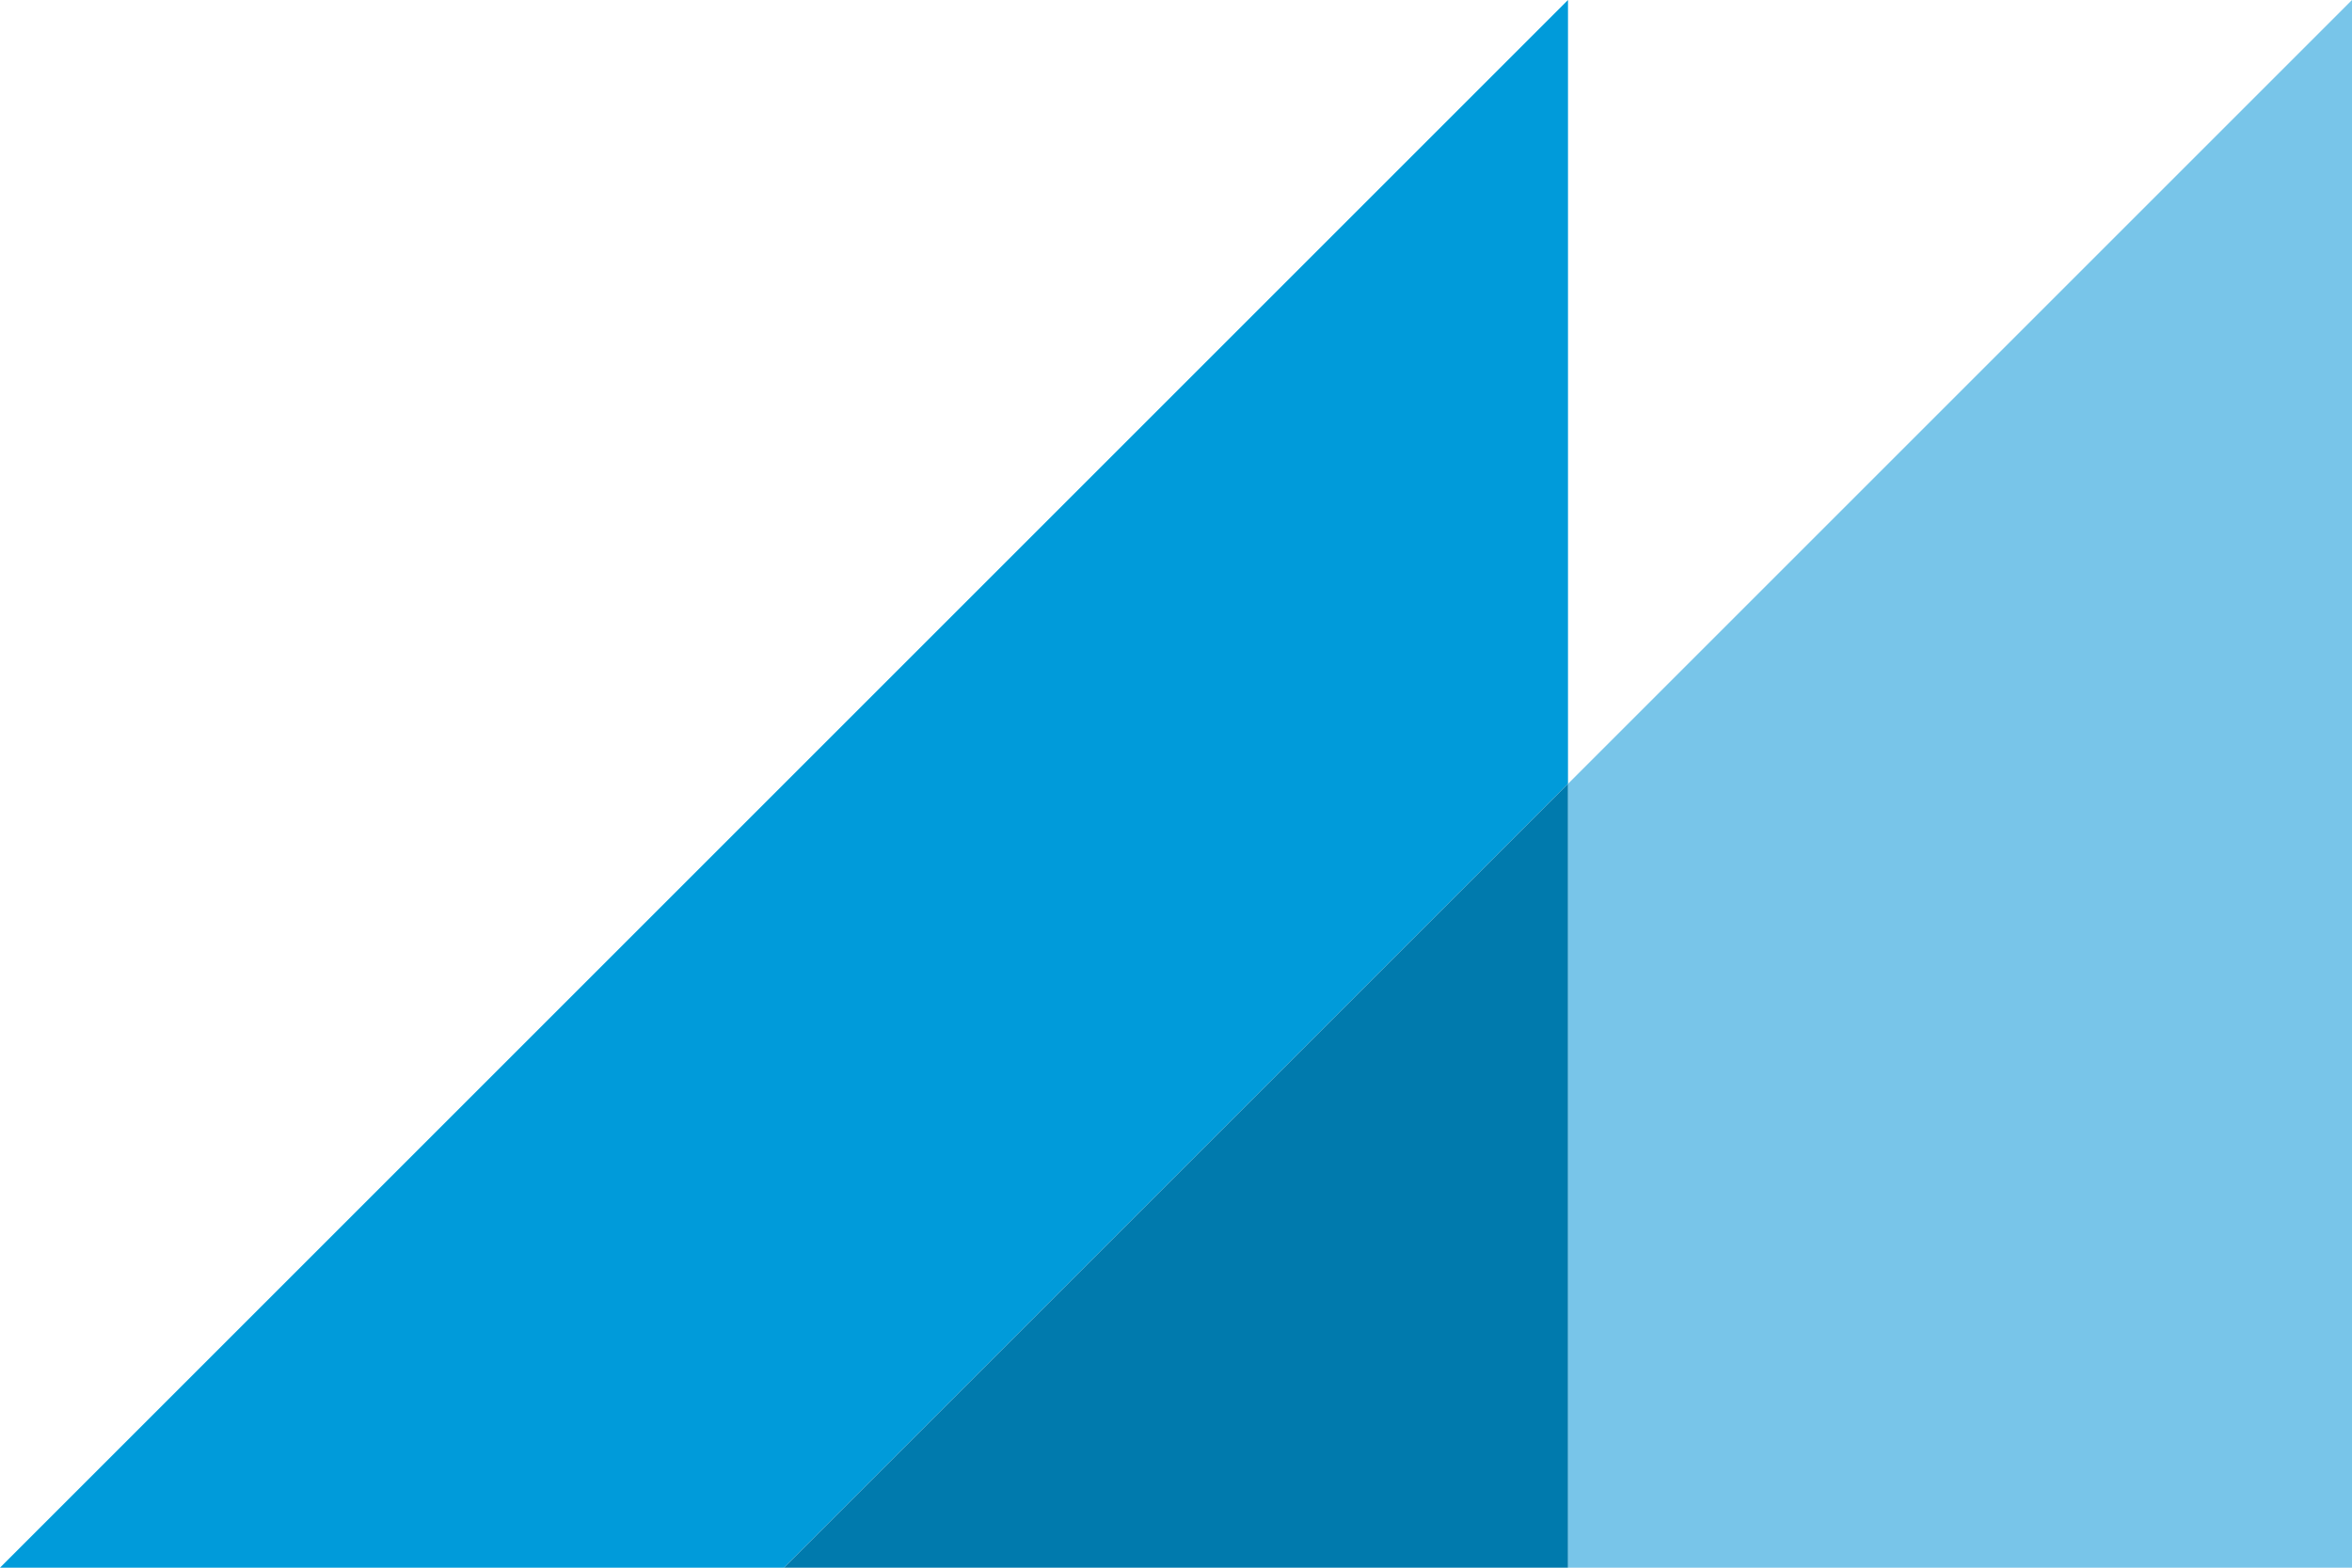 <svg xmlns="http://www.w3.org/2000/svg" viewBox="0 0 60 40" class="block h-16 w-16 p-2 md:h-20 md:w-20 md:p-3"><path fill="#009bda" d="M40 0 0 40h20l20-20V0z"></path><path fill="#78c5e9" d="M40 20v20h20V0L40 20z"></path><path fill="#007aad" d="M20 40h20V20L20 40z"></path></svg>